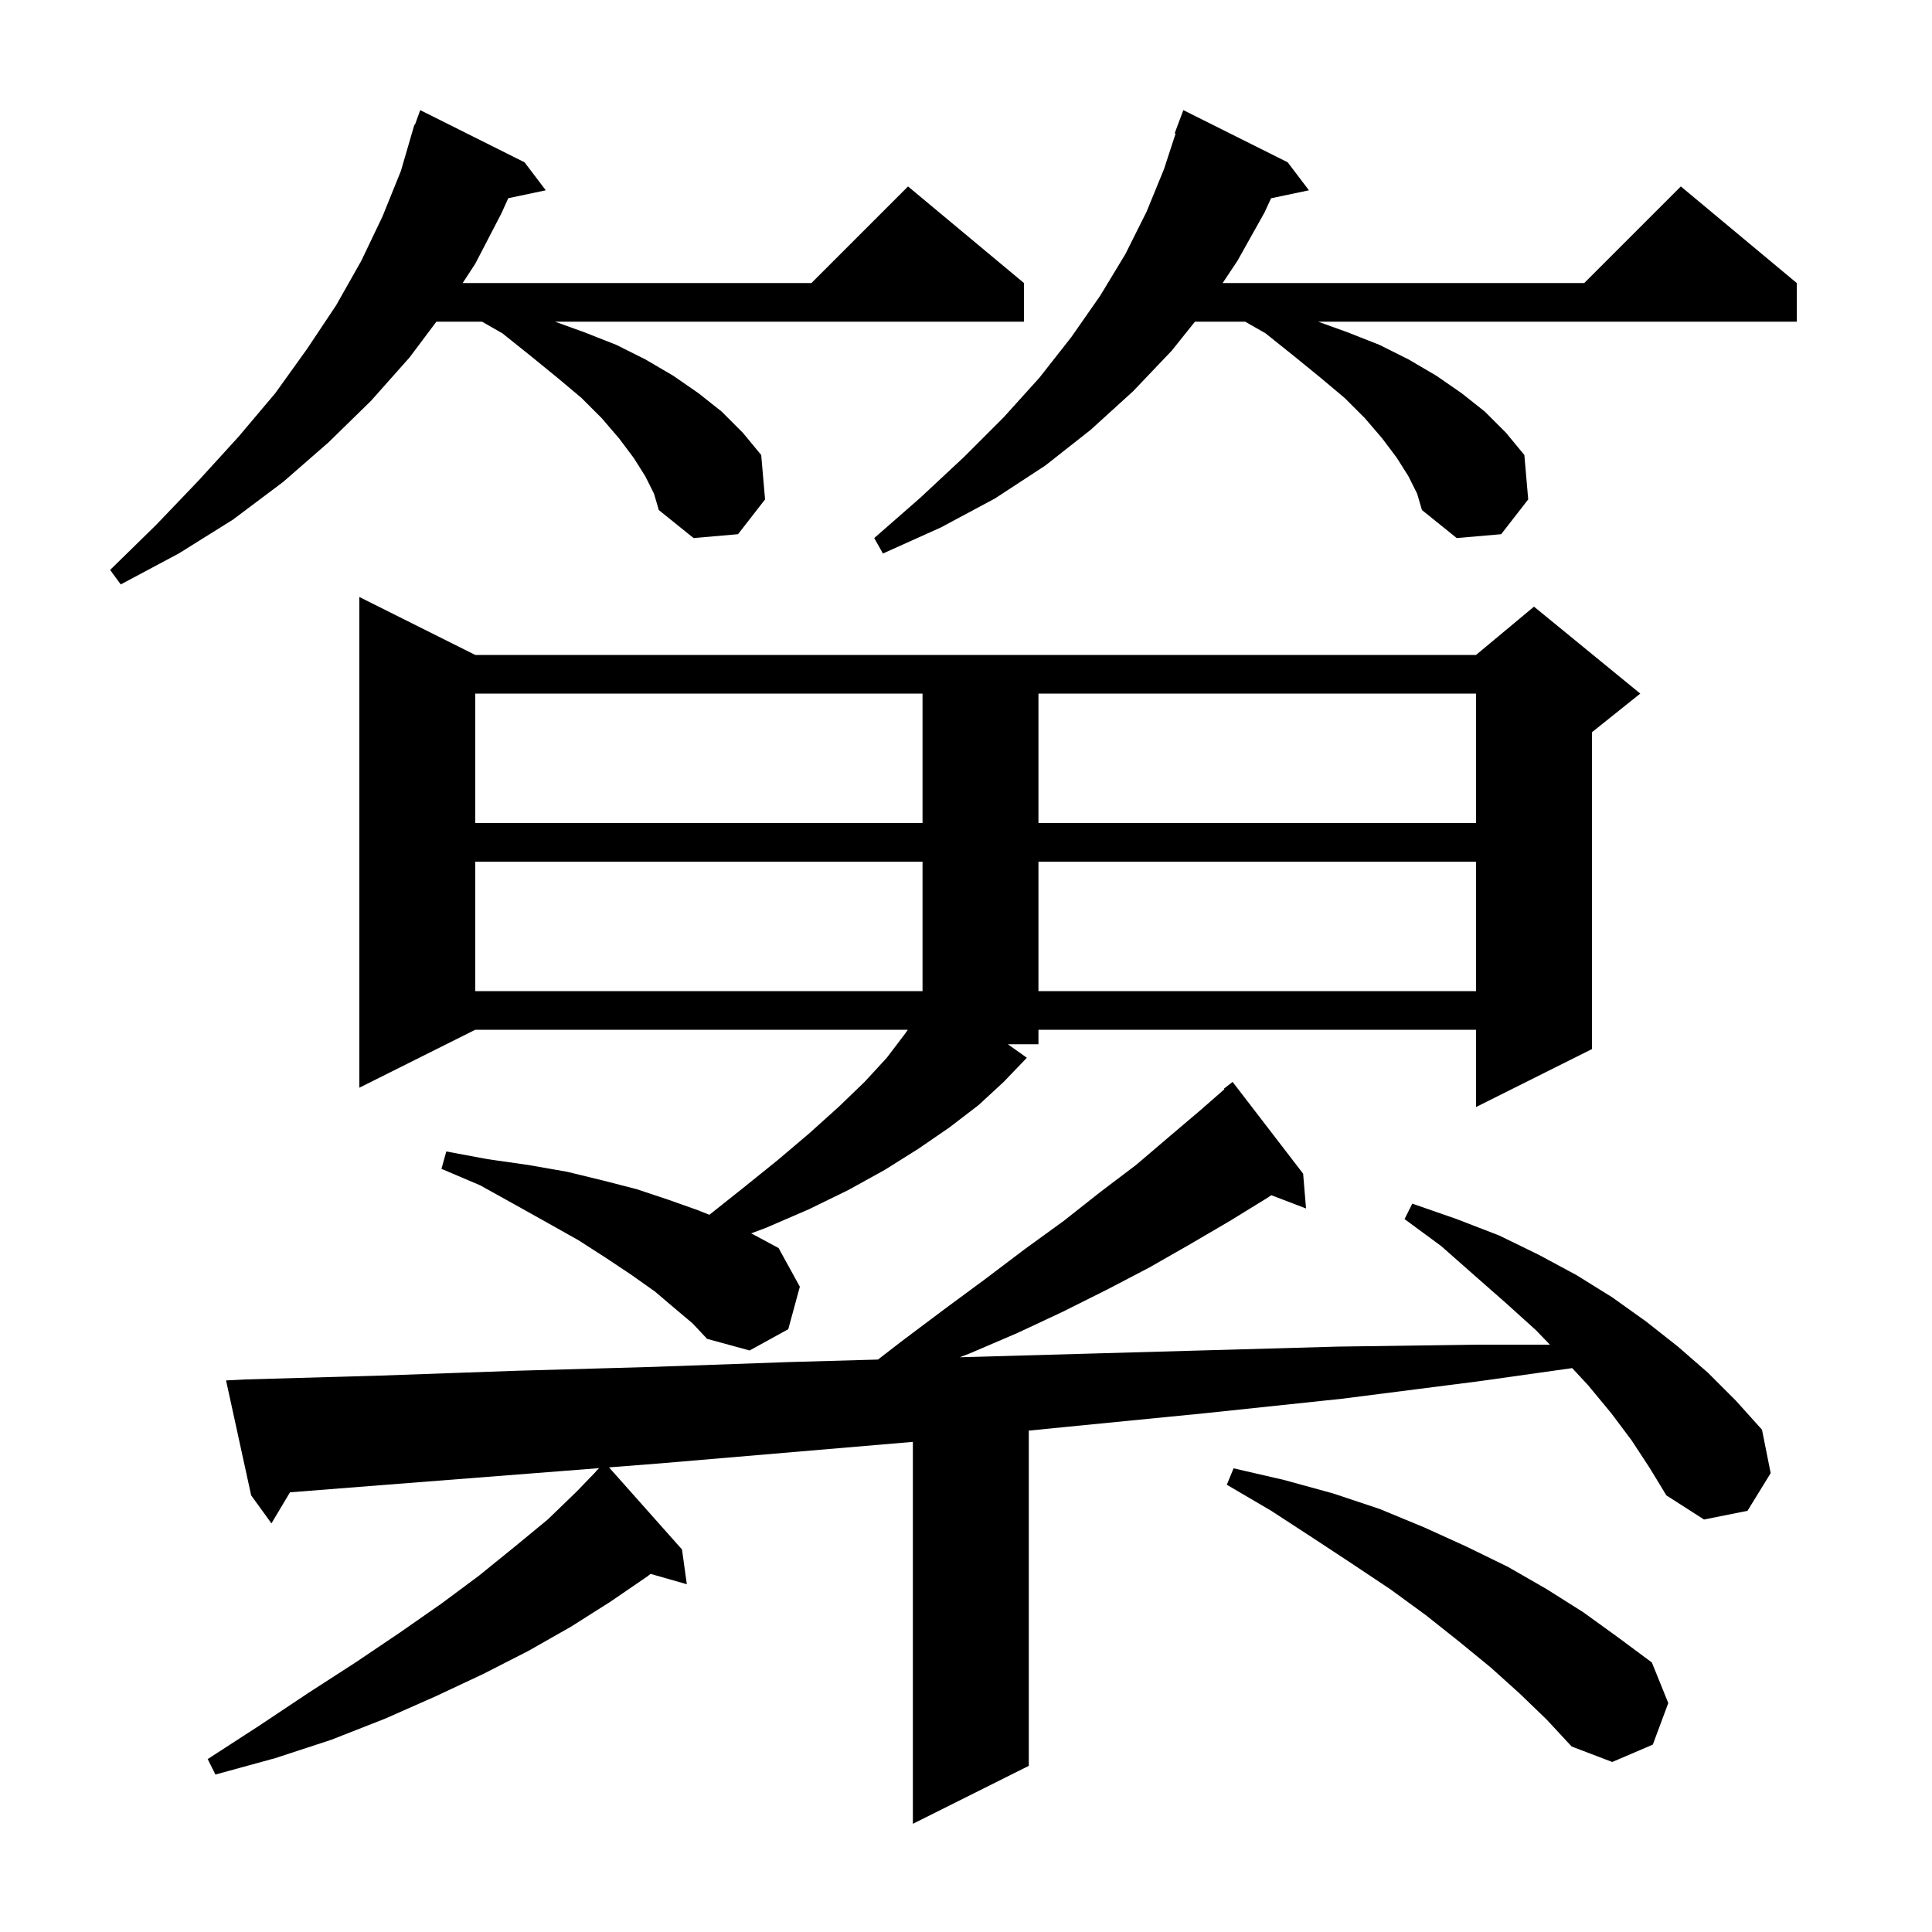 <svg xmlns="http://www.w3.org/2000/svg" xmlns:xlink="http://www.w3.org/1999/xlink" version="1.1" baseProfile="full" viewBox="0 0 200 200" width="200" height="200">
<g fill="black">
<path d="M 168.9 149.1 L 166.8 146.3 L 164.4 143.4 L 162.753 141.626 L 153.0 143.0 L 138.9 144.8 L 124.7 146.3 L 110.5 147.7 L 106.5 148.097 L 106.5 182.8 L 94.5 188.8 L 94.5 149.262 L 68.2 151.5 L 63.046 151.902 L 70.6 160.4 L 71.1 164.0 L 67.349 162.928 L 67.0 163.2 L 63.2 165.8 L 59.1 168.4 L 54.7 170.9 L 50.0 173.3 L 45.1 175.6 L 39.9 177.9 L 34.3 180.1 L 28.5 182.0 L 22.3 183.7 L 21.5 182.1 L 26.9 178.6 L 32.0 175.2 L 36.8 172.1 L 41.4 169.0 L 45.7 166.0 L 49.6 163.1 L 53.3 160.1 L 56.7 157.3 L 59.7 154.4 L 61.713 152.312 L 61.7 152.3 L 62.018 151.982 L 40.0 153.7 L 30.019 154.484 L 28.1 157.7 L 26.0 154.8 L 23.4 142.9 L 25.4 142.8 L 39.4 142.4 L 53.5 141.9 L 67.6 141.5 L 81.7 141.0 L 90.888 140.741 L 93.4 138.8 L 97.8 135.5 L 102.0 132.4 L 106.1 129.3 L 110.1 126.4 L 113.9 123.4 L 117.6 120.6 L 121.0 117.7 L 124.3 114.9 L 126.751 112.755 L 126.7 112.7 L 127.6 112.0 L 134.9 121.5 L 135.2 125.1 L 131.604 123.727 L 131.2 124.0 L 127.3 126.4 L 123.2 128.8 L 119.0 131.2 L 114.6 133.5 L 110.0 135.8 L 105.3 138.0 L 100.4 140.1 L 99.353 140.503 L 138.5 139.4 L 152.8 139.2 L 160.448 139.2 L 159.0 137.7 L 155.9 134.9 L 152.6 132.0 L 149.2 129.0 L 145.4 126.2 L 146.2 124.6 L 150.8 126.2 L 155.2 127.9 L 159.3 129.9 L 163.2 132.0 L 166.9 134.3 L 170.4 136.8 L 173.7 139.4 L 176.8 142.1 L 179.7 145.0 L 182.4 148.0 L 183.3 152.5 L 180.9 156.4 L 176.4 157.3 L 172.5 154.8 L 170.8 152.0 Z M 157.3 175.3 L 154.3 172.6 L 151.0 169.9 L 147.6 167.2 L 143.9 164.5 L 140.0 161.9 L 135.9 159.2 L 131.6 156.4 L 127.0 153.7 L 127.7 152.0 L 132.9 153.2 L 138.0 154.6 L 142.8 156.2 L 147.4 158.1 L 151.8 160.1 L 156.1 162.2 L 160.1 164.5 L 163.9 166.9 L 167.5 169.5 L 171.0 172.1 L 172.7 176.3 L 171.1 180.6 L 166.9 182.4 L 162.7 180.8 L 160.1 178.0 Z M 69.8 135.4 L 67.8 133.7 L 65.4 132.0 L 62.7 130.2 L 59.9 128.4 L 56.7 126.6 L 53.3 124.7 L 49.7 122.7 L 45.7 121.0 L 46.2 119.2 L 50.5 120.0 L 54.7 120.6 L 58.7 121.3 L 62.4 122.2 L 65.9 123.1 L 69.2 124.2 L 72.3 125.3 L 73.435 125.754 L 76.9 123.0 L 80.5 120.1 L 83.8 117.3 L 86.8 114.6 L 89.5 112.0 L 91.8 109.5 L 93.7 107.0 L 93.978 106.6 L 49.2 106.6 L 37.2 112.6 L 37.2 61.8 L 49.2 67.8 L 152.8 67.8 L 158.8 62.8 L 169.8 71.8 L 164.8 75.8 L 164.8 108.6 L 152.8 114.6 L 152.8 106.6 L 107.5 106.6 L 107.5 108.1 L 104.332 108.1 L 106.3 109.5 L 103.9 112.0 L 101.3 114.4 L 98.3 116.7 L 95.1 118.9 L 91.6 121.1 L 87.8 123.2 L 83.7 125.2 L 79.3 127.1 L 77.752 127.681 L 78.0 127.8 L 80.6 129.2 L 82.8 133.2 L 81.6 137.6 L 77.6 139.8 L 73.2 138.6 L 71.7 137.0 Z M 49.2 89.2 L 49.2 102.6 L 95.5 102.6 L 95.5 89.2 Z M 107.5 89.2 L 107.5 102.6 L 152.8 102.6 L 152.8 89.2 Z M 49.2 71.8 L 49.2 85.2 L 95.5 85.2 L 95.5 71.8 Z M 107.5 71.8 L 107.5 85.2 L 152.8 85.2 L 152.8 71.8 Z M 66.8 49.3 L 65.6 47.4 L 64.1 45.4 L 62.3 43.3 L 60.2 41.2 L 57.7 39.1 L 55.0 36.9 L 52.0 34.5 L 49.9 33.3 L 45.175 33.3 L 42.4 37.0 L 38.4 41.5 L 34.0 45.8 L 29.3 49.9 L 24.1 53.8 L 18.5 57.3 L 12.5 60.5 L 11.4 59.0 L 16.2 54.3 L 20.6 49.7 L 24.7 45.2 L 28.5 40.7 L 31.8 36.1 L 34.8 31.6 L 37.4 27.0 L 39.6 22.4 L 41.5 17.7 L 42.608 13.902 L 42.6 13.9 L 42.644 13.778 L 42.9 12.9 L 42.953 12.918 L 43.5 11.4 L 54.3 16.8 L 56.5 19.7 L 52.617 20.518 L 51.9 22.1 L 49.2 27.3 L 47.894 29.3 L 84.0 29.3 L 94.0 19.3 L 106.0 29.3 L 106.0 33.3 L 57.454 33.3 L 60.5 34.4 L 63.8 35.7 L 66.8 37.2 L 69.7 38.9 L 72.3 40.7 L 74.7 42.6 L 76.9 44.8 L 78.8 47.1 L 79.2 51.7 L 76.4 55.3 L 71.8 55.7 L 68.2 52.8 L 67.7 51.1 Z M 145.8 49.3 L 144.6 47.4 L 143.1 45.4 L 141.3 43.3 L 139.2 41.2 L 136.7 39.1 L 134.0 36.9 L 131.0 34.5 L 128.9 33.3 L 123.7 33.3 L 121.3 36.3 L 117.3 40.5 L 112.9 44.5 L 108.2 48.2 L 103.0 51.6 L 97.4 54.6 L 91.4 57.3 L 90.5 55.7 L 95.3 51.5 L 99.8 47.3 L 103.9 43.2 L 107.6 39.1 L 110.9 34.9 L 113.9 30.6 L 116.5 26.3 L 118.7 21.9 L 120.5 17.5 L 121.698 13.825 L 121.6 13.8 L 122.5 11.4 L 133.3 16.8 L 135.5 19.7 L 131.581 20.525 L 130.9 22.0 L 128.1 27.0 L 126.567 29.3 L 164.0 29.3 L 174.0 19.3 L 186.0 29.3 L 186.0 33.3 L 136.454 33.3 L 139.5 34.4 L 142.8 35.7 L 145.8 37.2 L 148.7 38.9 L 151.3 40.7 L 153.7 42.6 L 155.9 44.8 L 157.8 47.1 L 158.2 51.7 L 155.4 55.3 L 150.8 55.7 L 147.2 52.8 L 146.7 51.1 Z " />
</g>
</svg>

